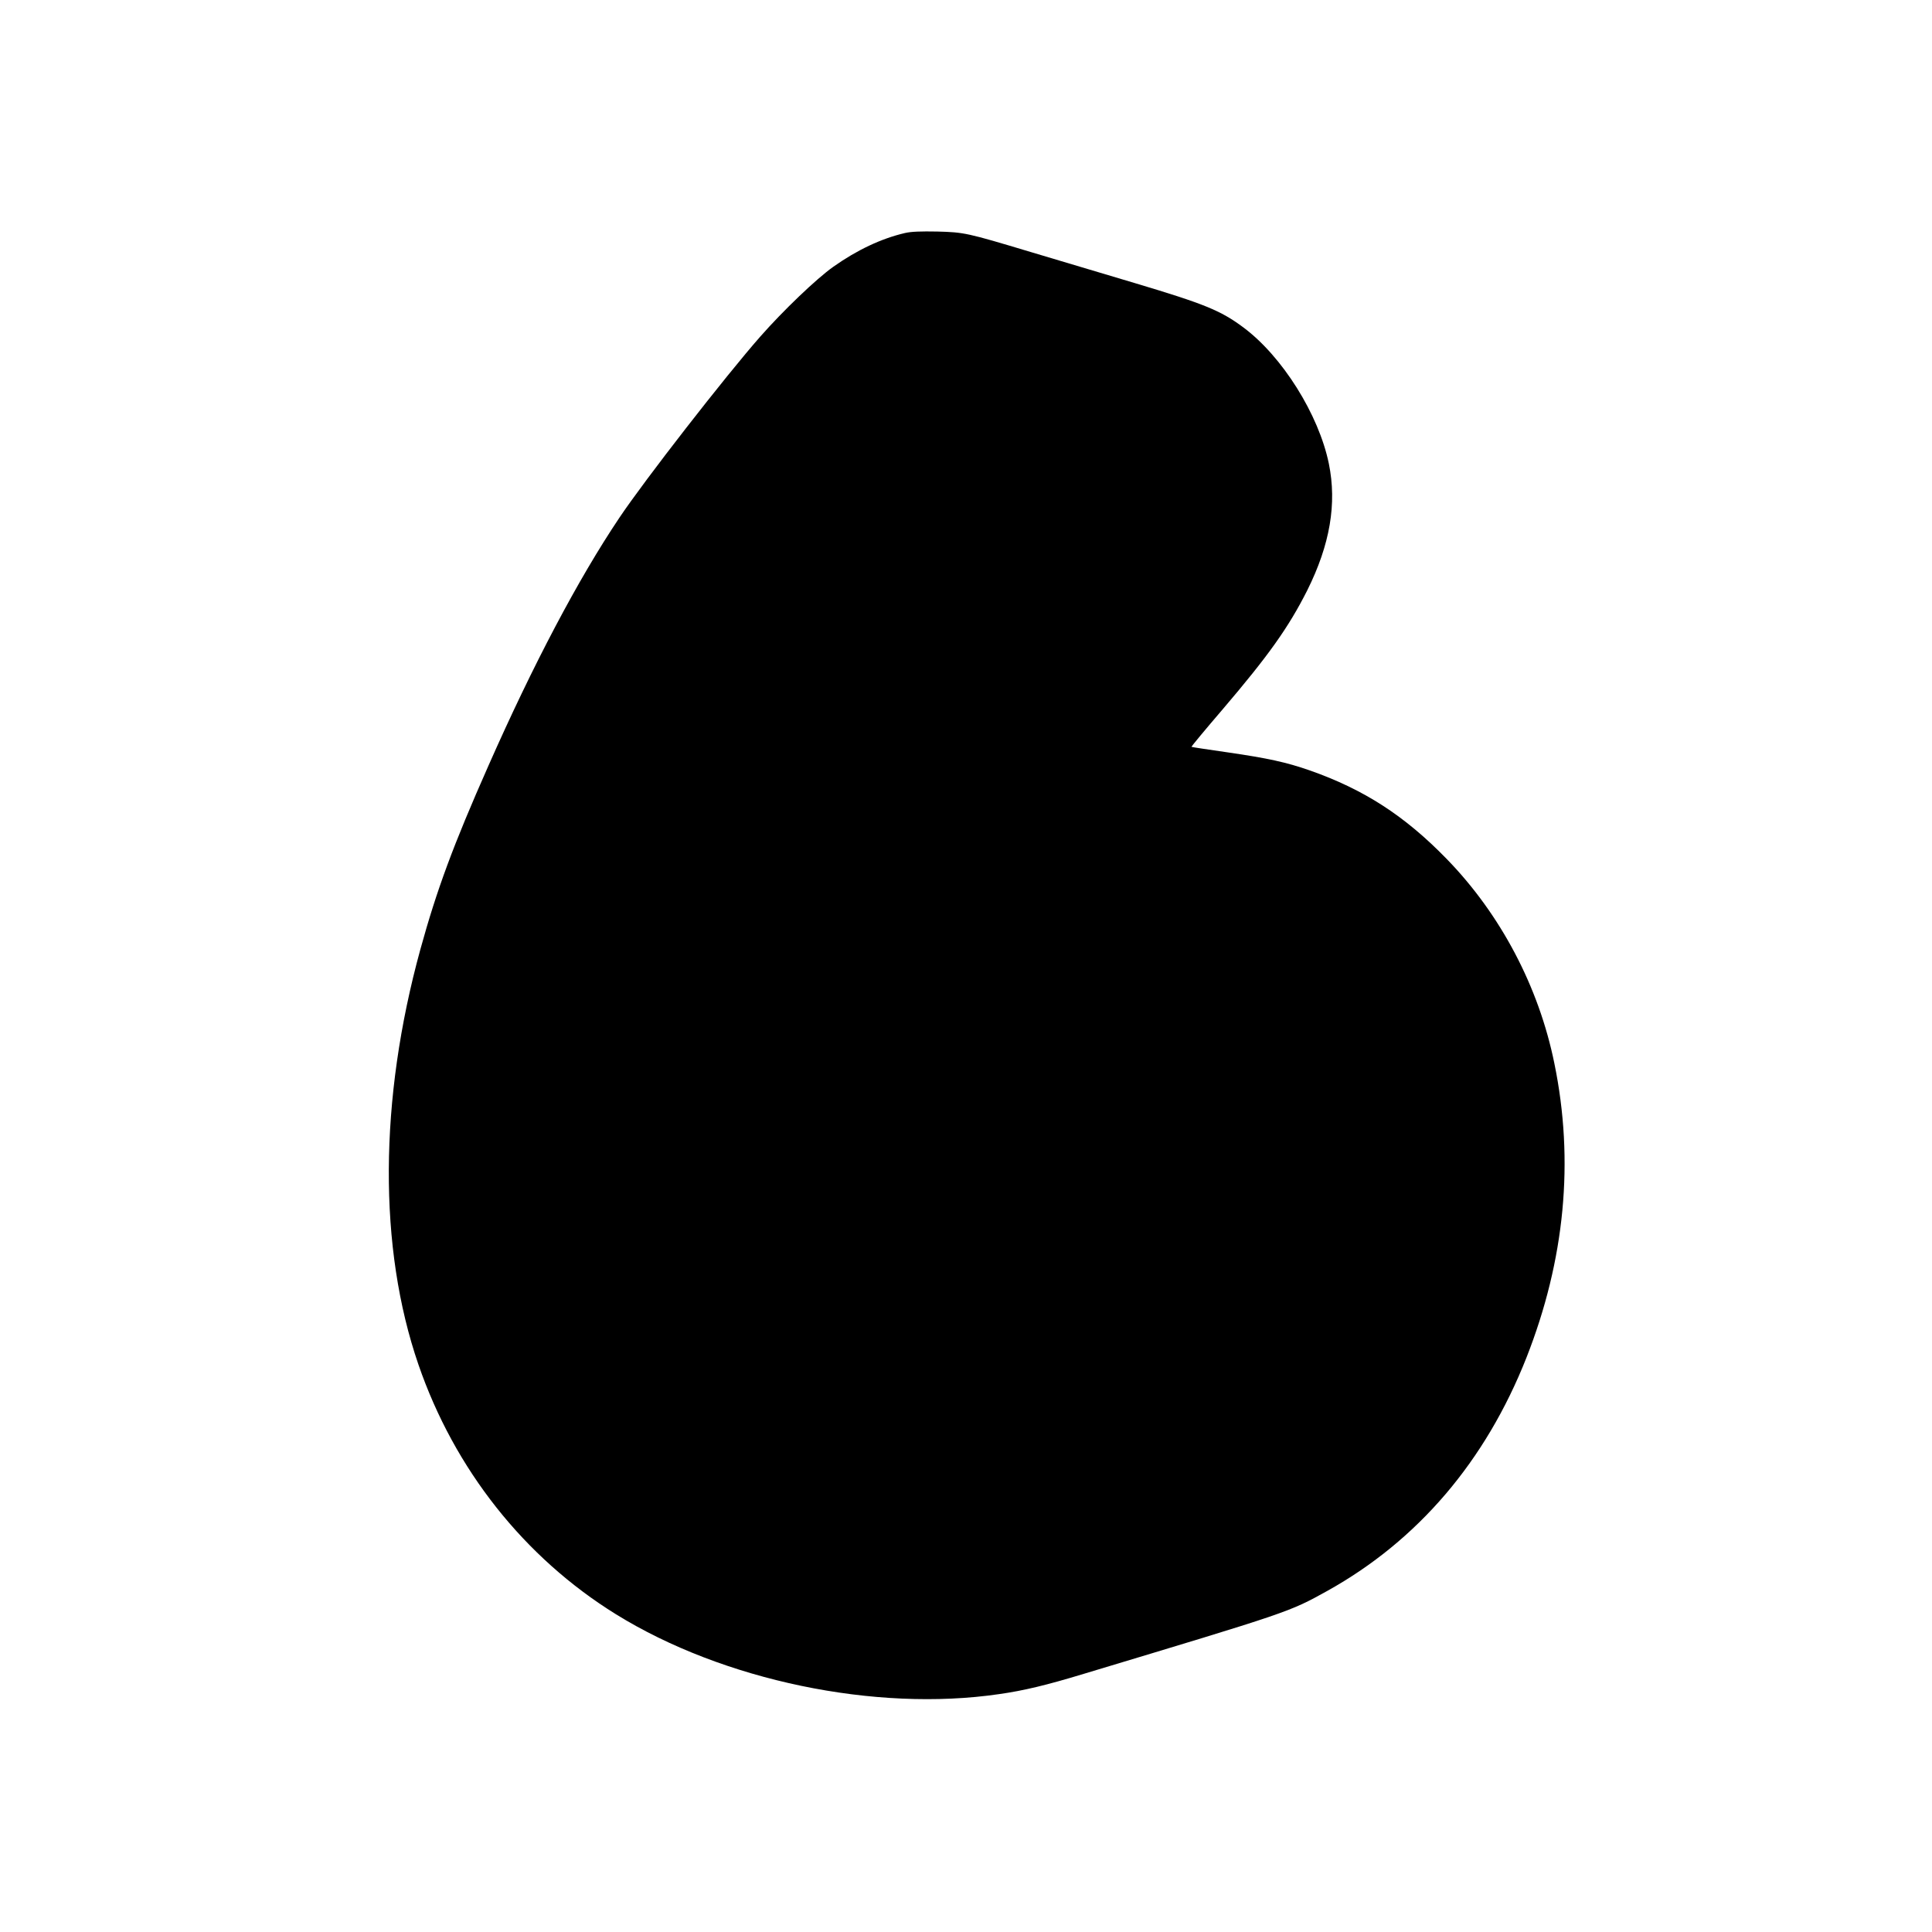 <?xml version="1.0" standalone="no"?>
<!DOCTYPE svg PUBLIC "-//W3C//DTD SVG 20010904//EN"
 "http://www.w3.org/TR/2001/REC-SVG-20010904/DTD/svg10.dtd">
<svg version="1.0" xmlns="http://www.w3.org/2000/svg"
 width="1280pt" height="1280pt" viewBox="0 0 1280 1280"
 preserveAspectRatio="xMidYMid meet">
<g transform="translate(0,1280) scale(0.1,-0.1)"
fill="#000000" stroke="none">
<path d="M5995 11256 c-155 -36 -317 -112 -475 -224 -111 -79 -329 -287 -483
-462 -229 -260 -769 -954 -934 -1201 -272 -405 -570 -970 -867 -1642 -233
-526 -342 -821 -451 -1217 -274 -997 -279 -1977 -13 -2750 239 -695 702 -1279
1309 -1655 709 -439 1718 -649 2538 -529 163 23 313 59 560 134 1365 411 1361
409 1615 550 600 334 1048 859 1319 1545 255 648 318 1304 185 1950 -103 507
-356 987 -713 1354 -279 287 -549 461 -908 587 -155 54 -279 81 -541 119 -131
19 -240 35 -242 37 -2 2 91 114 206 248 303 355 437 543 561 789 151 303 197
574 143 839 -67 326 -309 712 -568 904 -149 111 -258 155 -716 292 -228 68
-539 161 -690 206 -426 128 -441 131 -620 136 -109 2 -173 0 -215 -10z"/>
</g>
</svg>
